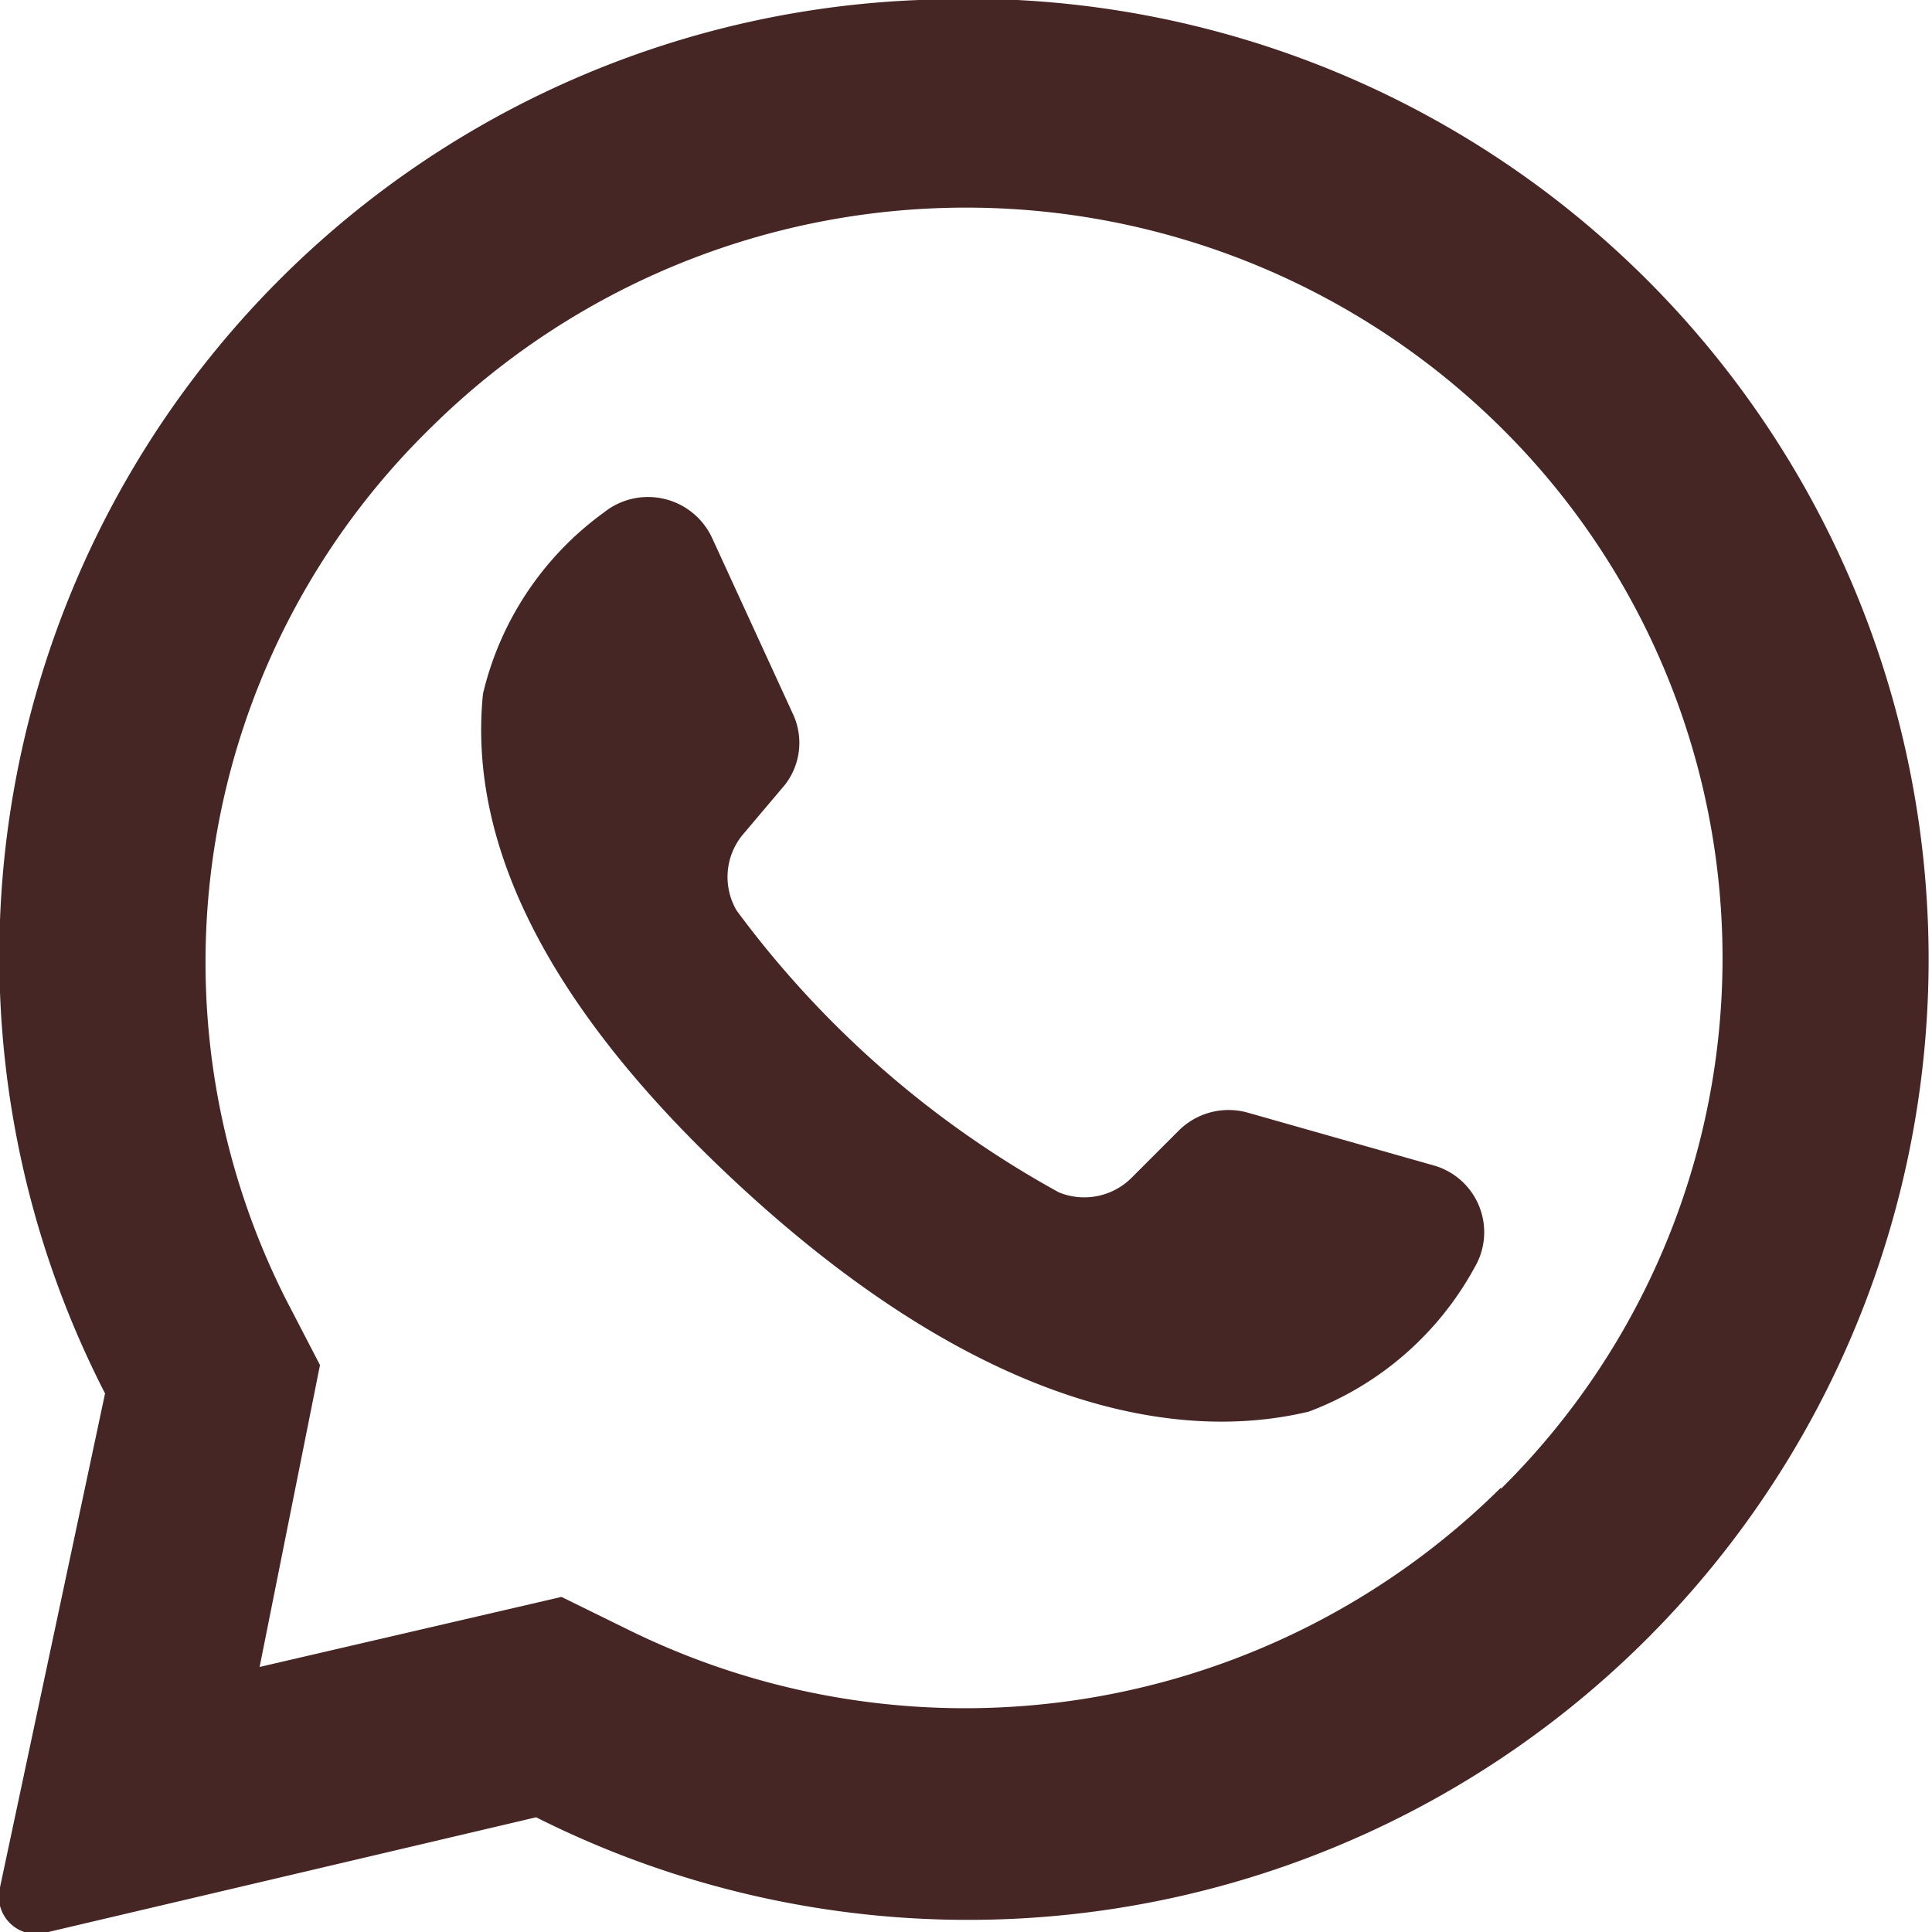 <svg id="whatsapp" xmlns="http://www.w3.org/2000/svg" viewBox="0 0 32 32"><defs><style>.cls-1{fill:#462624;}</style></defs><path class="cls-1" d="M15.22,0A15.85,15.85,0,0,0,1.74,23.08L0,31.26A.62.62,0,0,0,.8,32l8.08-1.9A15.91,15.91,0,1,0,15.22,0Zm9.64,24.64A12.61,12.61,0,0,1,10.42,27L9.3,26.45l-5,1.16,1-5-.56-1.08A12.37,12.37,0,0,1,7.14,7.08a12.6,12.6,0,0,1,17.72,0,12.36,12.36,0,0,1,0,17.58Z" transform="translate(0)"/><path class="cls-1" d="M23.77,19.31l-3.1-.88a1.17,1.17,0,0,0-1.15.3l-.76.76a1.11,1.11,0,0,1-1.22.26,16.52,16.52,0,0,1-5.34-4.67,1.1,1.1,0,0,1,.09-1.24L13,13a1.13,1.13,0,0,0,.14-1.16L11.79,8.9A1.17,1.17,0,0,0,10,8.49a5.18,5.18,0,0,0-2,3c-.22,2.16.71,4.87,4.23,8.13,4.07,3.77,7.33,4.27,9.45,3.76A5.22,5.22,0,0,0,24.42,21,1.15,1.15,0,0,0,23.77,19.31Z" transform="translate(0)"/></svg>